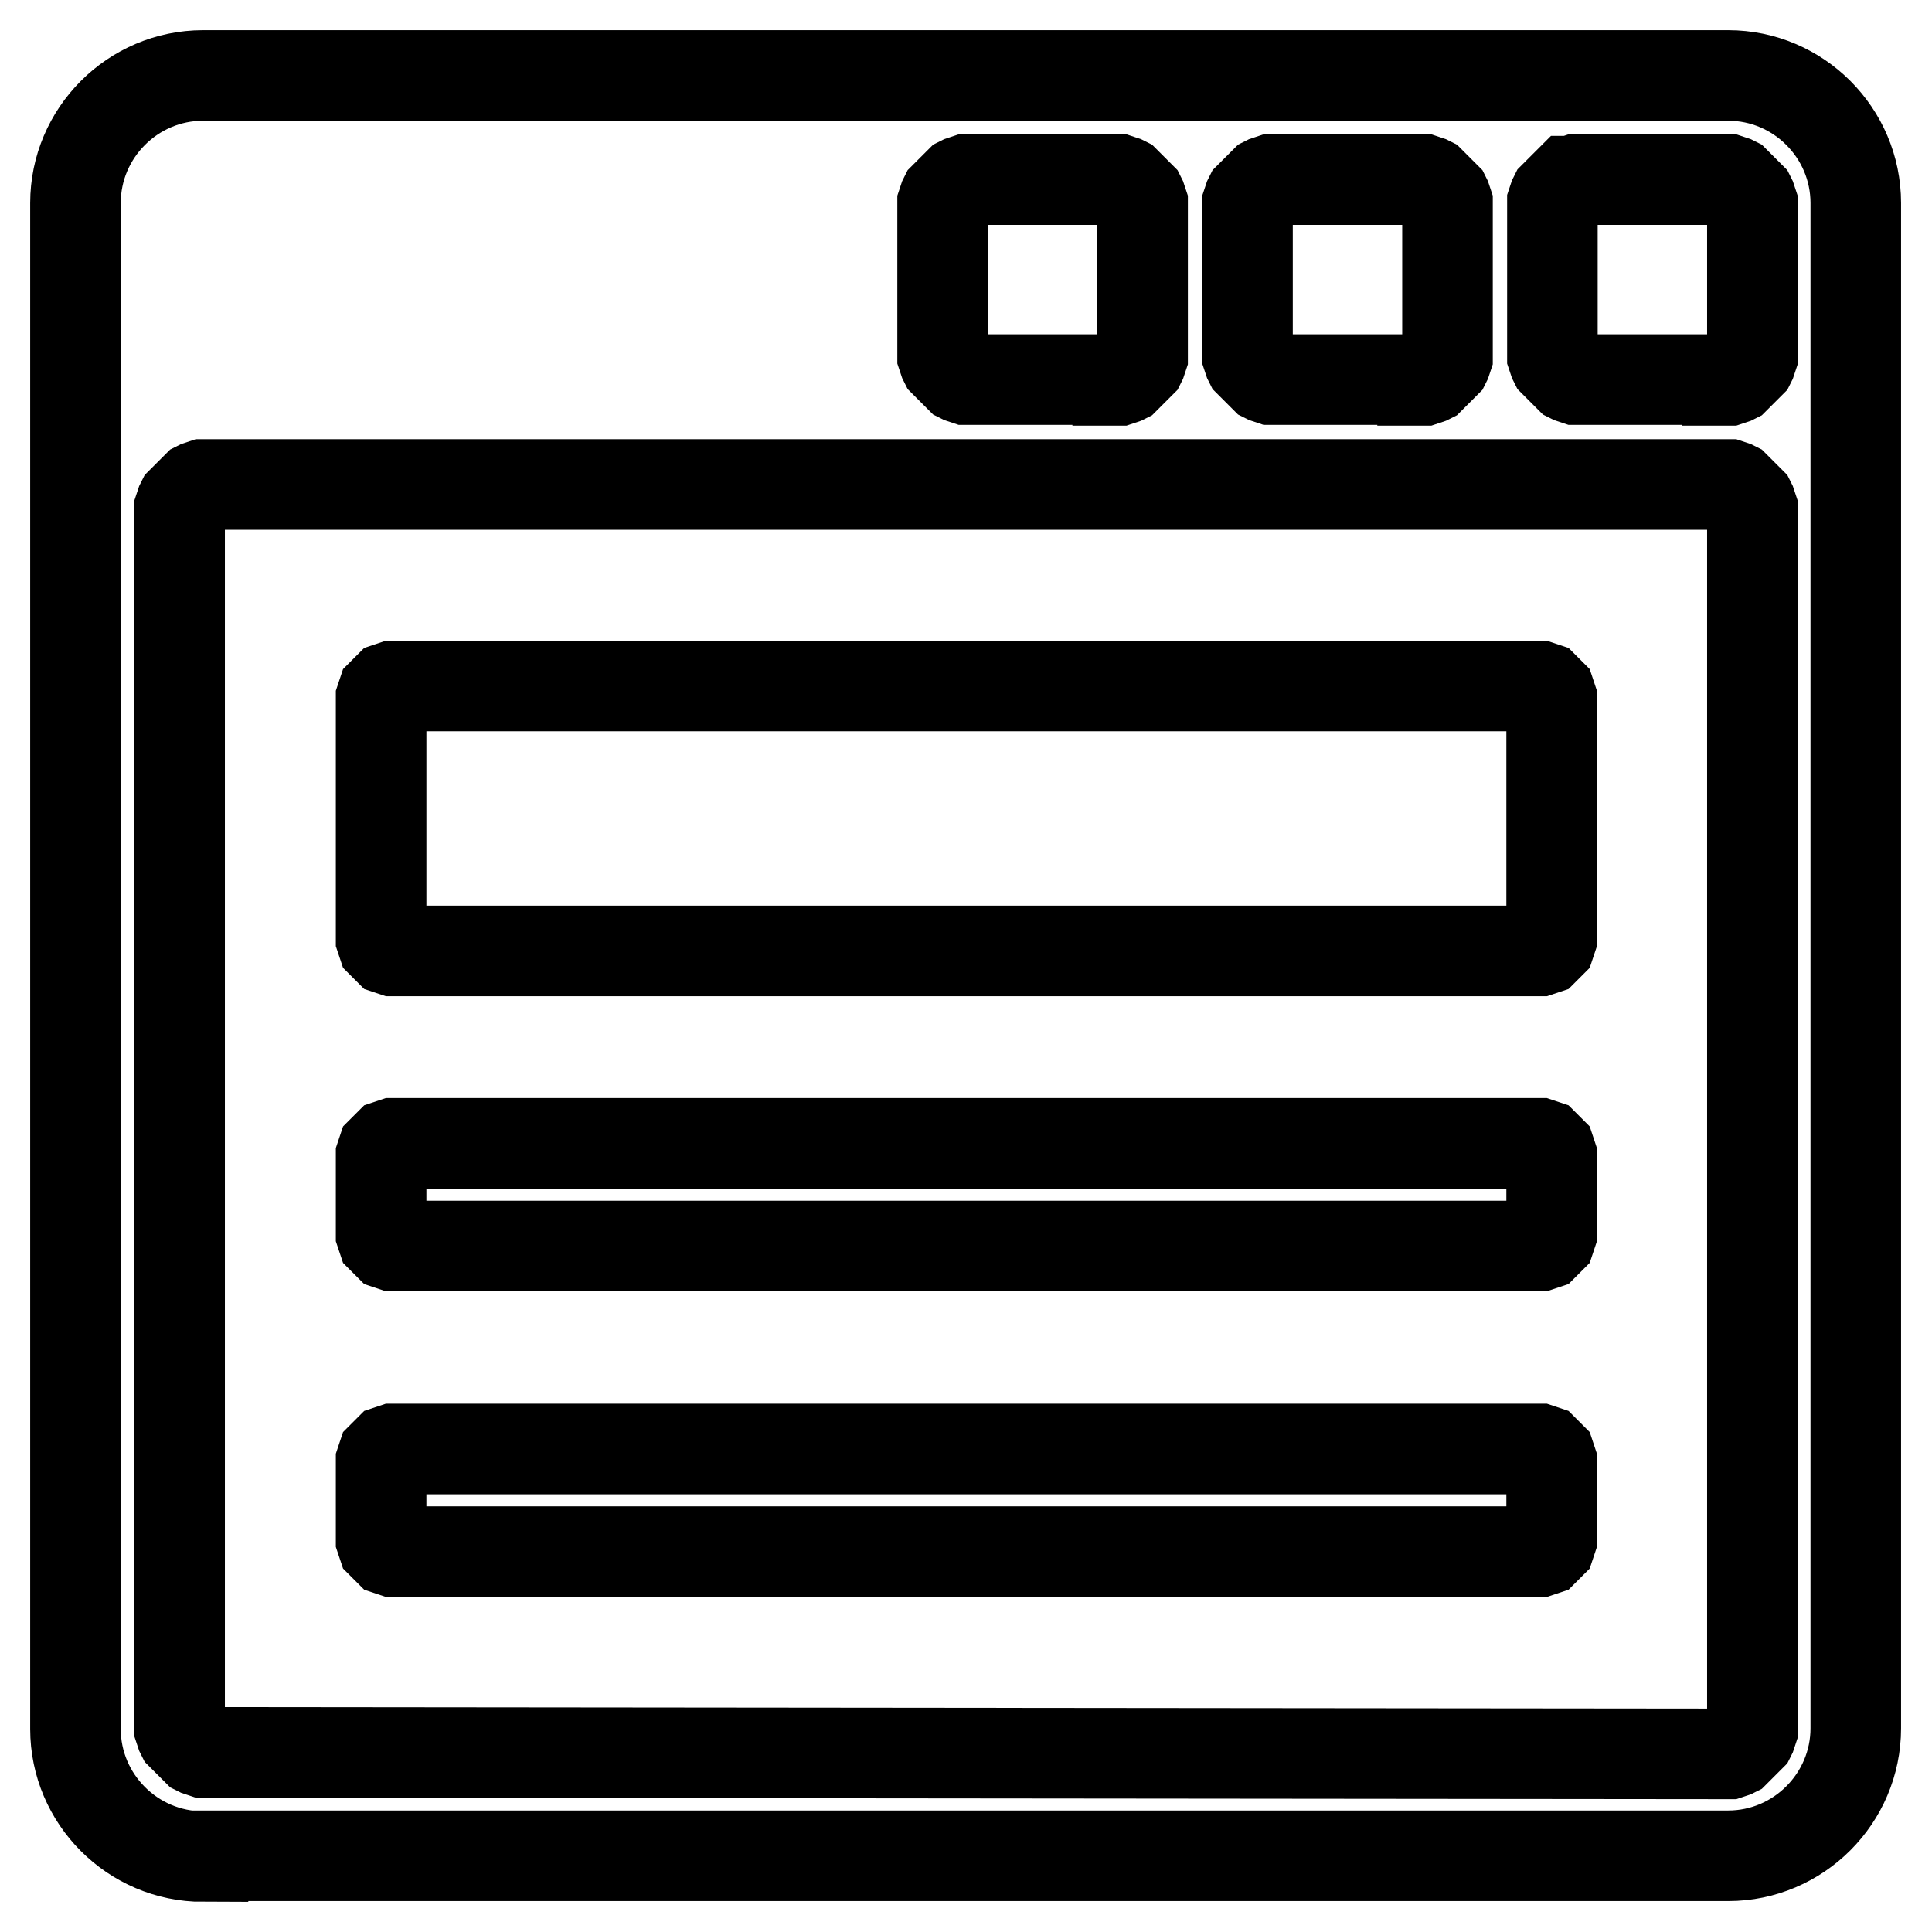 <?xml version="1.0" encoding="utf-8"?>
<!-- Svg Vector Icons : http://www.onlinewebfonts.com/icon -->
<!DOCTYPE svg PUBLIC "-//W3C//DTD SVG 1.1//EN" "http://www.w3.org/Graphics/SVG/1.1/DTD/svg11.dtd">
<svg version="1.1" xmlns="http://www.w3.org/2000/svg" xmlns:xlink="http://www.w3.org/1999/xlink" x="0px" y="0px" viewBox="0 0 256 256" enable-background="new 0 0 256 256" xml:space="preserve">
<g><g><path stroke-width="12" fill-opacity="0" stroke="#000000"  d="M26.9,246c-9.3,0-16.9-7.6-16.9-16.9V26.9C10,17.6,17.6,10,26.9,10h202.1c9.3,0,16.9,7.6,16.9,16.9v202.1c0,9.3-7.6,16.9-16.9,16.9H26.9L26.9,246z M228.9,232.4l0.2,0l0.6-0.2l0.2-0.1l2-2l0.1-0.2l0.2-0.6l0-0.2V67.5l0-0.2l-0.2-0.6l-0.1-0.2l-2-2l-0.2-0.1l-0.6-0.2l-0.2,0H27.1l-0.2,0l-0.6,0.2l-0.2,0.1l-2,2l-0.1,0.2l-0.2,0.6l0,0.2v161.4l0,0.2l0.2,0.6l0.1,0.2l2,2l0.2,0.1l0.6,0.2l0.2,0L228.9,232.4L228.9,232.4z M228.9,50.4l0.2,0l0.6-0.2l0.2-0.1l2-2l0.1-0.2l0.2-0.6l0-0.2V27.1l0-0.2l-0.2-0.6l-0.1-0.2l-2-2l-0.2-0.1l-0.6-0.2l-0.2,0h-19.9l-0.2,0l-0.6,0.2L208,24l-2,2l-0.1,0.2l-0.2,0.6l0,0.2V47l0,0.2l0.2,0.6L206,48l2,2l0.2,0.1l0.6,0.2l0.2,0H228.9z M188.5,50.4l0.2,0l0.6-0.2l0.2-0.1l2-2l0.1-0.2l0.2-0.6l0-0.2V27.1l0-0.2l-0.2-0.6l-0.1-0.2l-2-2l-0.2-0.1l-0.6-0.2l-0.2,0h-19.9l-0.2,0l-0.6,0.2l-0.2,0.1l-2,2l-0.1,0.2l-0.2,0.6l0,0.2V47l0,0.2l0.2,0.6l0.1,0.2l2,2l0.2,0.1l0.6,0.2l0.2,0H188.5z M148.1,50.4l0.2,0l0.6-0.2l0.2-0.1l2-2l0.1-0.2l0.2-0.6l0-0.2V27.1l0-0.2l-0.2-0.6l-0.1-0.2l-2-2l-0.2-0.1l-0.6-0.2l-0.2,0h-19.9l-0.2,0l-0.6,0.2l-0.2,0.1l-2,2l-0.1,0.2l-0.2,0.6l0,0.2V47l0,0.2l0.2,0.6l0.1,0.2l2,2l0.2,0.1l0.6,0.2l0.2,0H148.1z M52.1,205.6l-0.6-0.2l-0.8-0.8l-0.2-0.6v-10.4l0.2-0.6l0.8-0.8l0.6-0.2H204l0.6,0.2l0.8,0.8l0.2,0.6v10.4l-0.2,0.6l-0.8,0.8l-0.6,0.2H52.1z M52.1,165.1l-0.6-0.2l-0.8-0.8l-0.2-0.6v-10.4l0.2-0.6l0.8-0.8l0.6-0.2H204l0.6,0.2l0.8,0.8l0.2,0.6v10.4l-0.2,0.6l-0.8,0.8l-0.6,0.2H52.1z M52.1,126l-0.6-0.2l-0.8-0.8l-0.2-0.6V92.5l0.2-0.6l0.8-0.8l0.6-0.2H204l0.6,0.2l0.8,0.8l0.2,0.6v31.9l-0.2,0.6l-0.8,0.8L204,126L52.1,126L52.1,126z"/></g></g>
</svg>